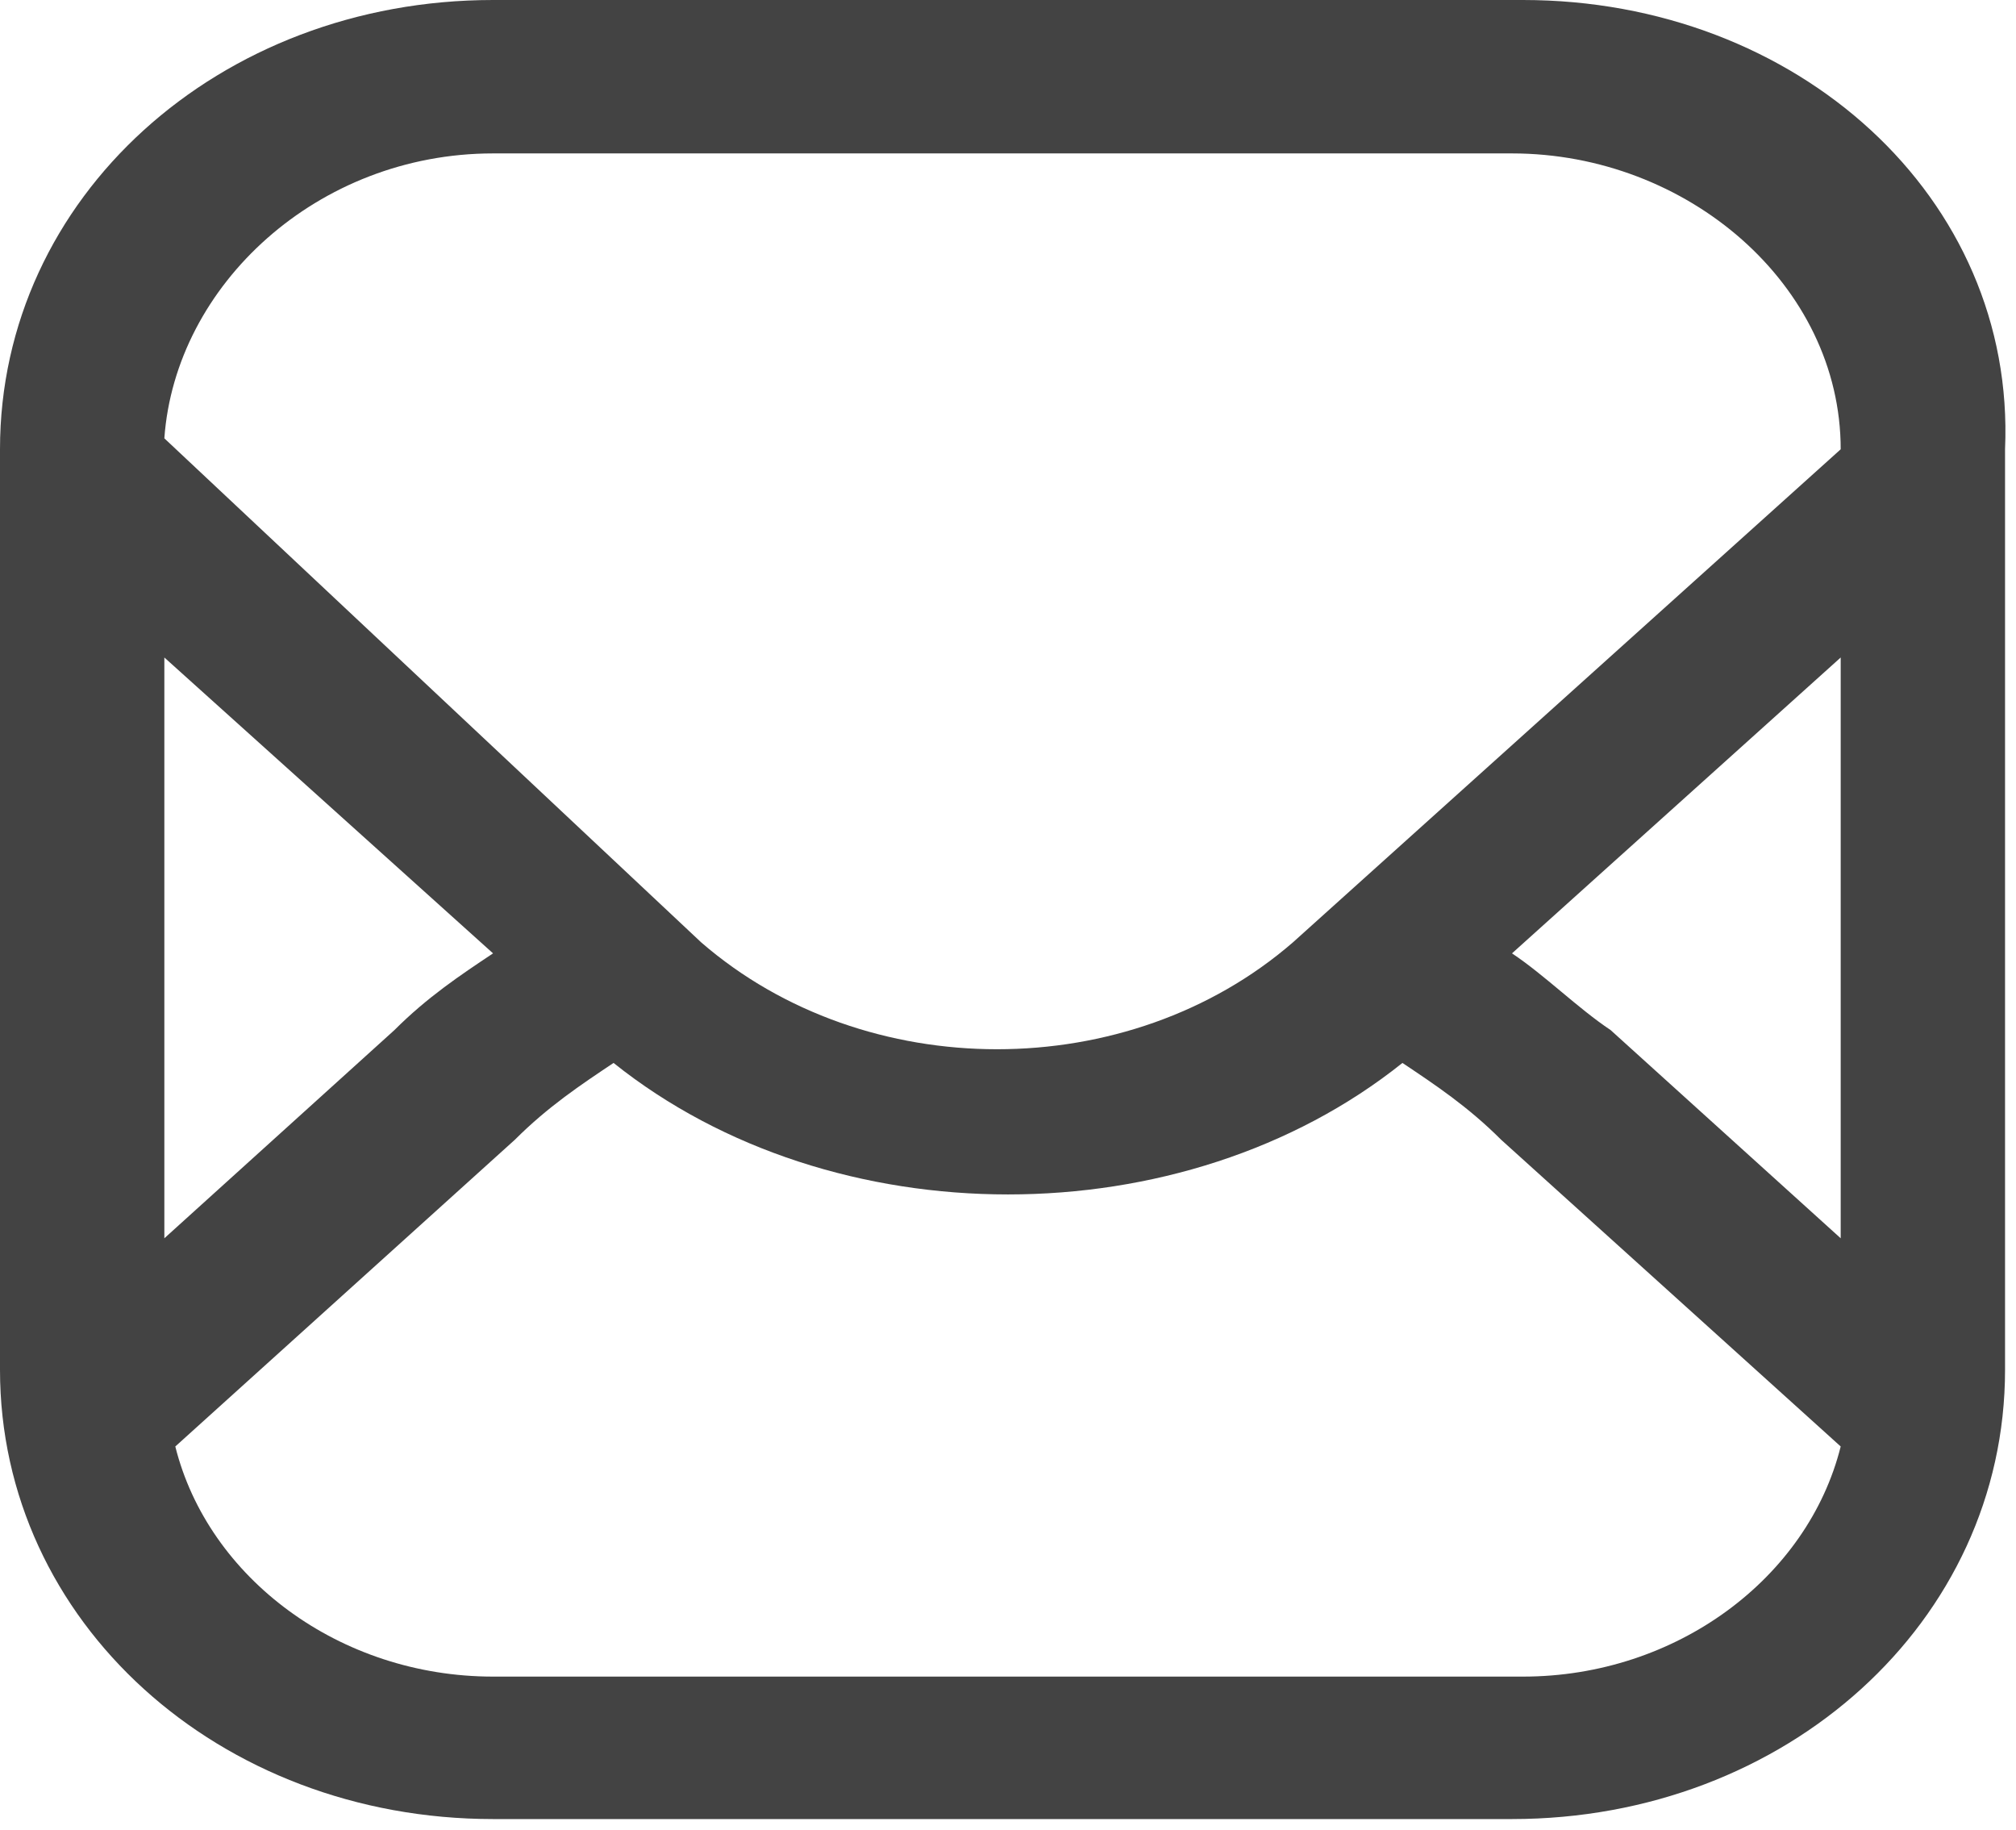 <?xml version="1.0" encoding="utf-8"?>
<!-- Generator: Adobe Illustrator 24.2.0, SVG Export Plug-In . SVG Version: 6.00 Build 0)  -->
<svg version="1.1" id="Layer_1" xmlns="http://www.w3.org/2000/svg" xmlns:xlink="http://www.w3.org/1999/xlink" x="0px" y="0px"
	 viewBox="0 0 18.4 16.7" style="enable-background:new 0 0 18.4 16.7;" xml:space="preserve">
<style type="text/css">
	.st0{clip-path:url(#SVGID_2_);fill:#434343;}
</style>
<g>
	<defs>
		<rect id="SVGID_1_" width="18.4" height="16.7"/>
	</defs>
	<clipPath id="SVGID_2_">
		<use xlink:href="#SVGID_1_"  style="overflow:visible;"/>
	</clipPath>
	<path class="st0" d="M13.9,0H4.5C2,0,0,1.8,0,4.1v8.4c0,2.3,2,4.1,4.5,4.1h9.3c2.5,0,4.5-1.8,4.5-4.1V4.1C18.4,1.8,16.4,0,13.9,0
		 M14.7,9.4c-0.3-0.2-0.6-0.5-0.9-0.7l3-2.7v5.3L14.7,9.4z M4.5,1.4h9.3c1.6,0,3,1.2,3,2.7l-5,4.5c-1.5,1.3-3.9,1.3-5.4,0L1.5,4
		C1.6,2.6,2.9,1.4,4.5,1.4 M4.5,8.7C4.2,8.9,3.9,9.1,3.6,9.4l-2.1,1.9V6L4.5,8.7z M13.9,15.3H4.5c-1.4,0-2.6-0.9-2.9-2.1l3.1-2.8
		C5,10.1,5.3,9.9,5.6,9.7c1,0.8,2.3,1.2,3.6,1.2c1.3,0,2.6-0.4,3.6-1.2c0.3,0.2,0.6,0.4,0.9,0.7l3.1,2.8
		C16.5,14.4,15.3,15.3,13.9,15.3"/>
</g>
</svg>
